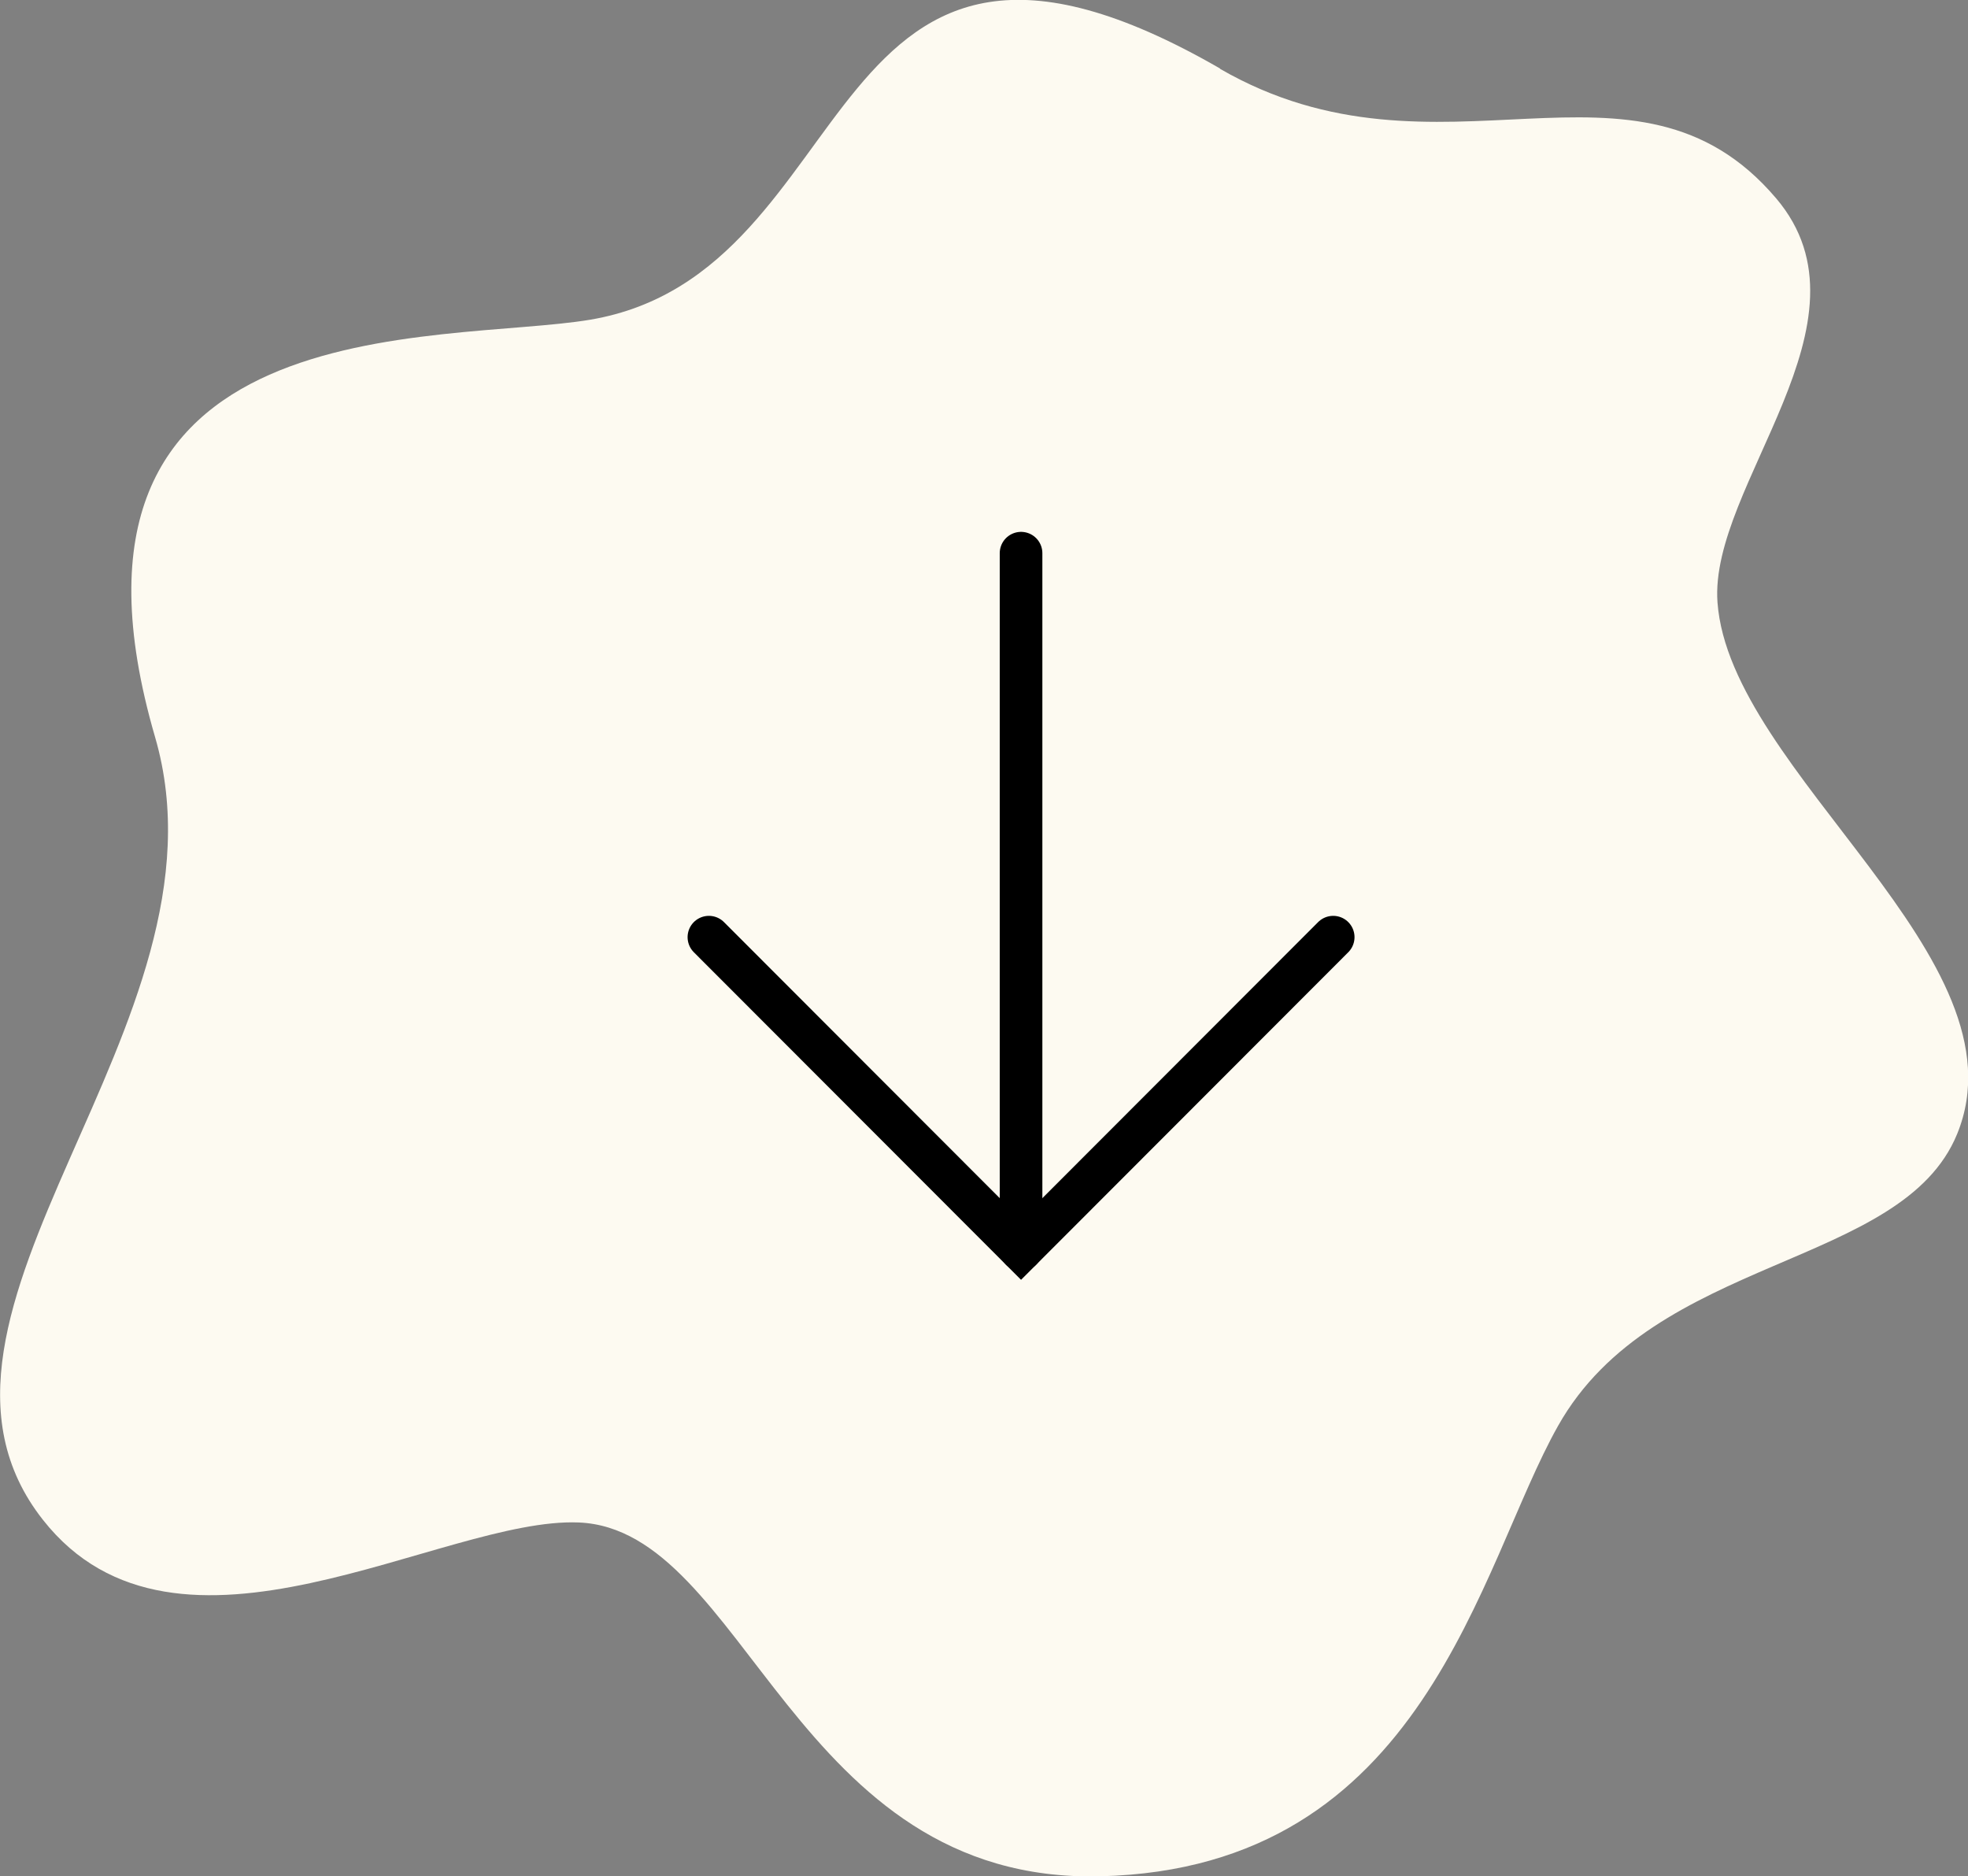 <?xml version="1.0" encoding="UTF-8"?>
<svg id="Calque_2" data-name="Calque 2" xmlns="http://www.w3.org/2000/svg" viewBox="0 0 60.02 57.22">
  <rect x="0" y="0" width="60.02" height="57.22" fill="#808080" stroke="none"/>
  <defs>
    <style>
      .cls-1 {
        fill: none;
        stroke: #000;
        stroke-linecap: round;
        stroke-miterlimit: 10;
        stroke-width: 1.3px;
      }

      .cls-2 {
        fill: #fdfaf1;
        stroke-width: 0px;
      }
    </style>
  </defs>
  <g id="Calque_1-2" data-name="Calque 1">
    <g id="Tests">
      <path class="cls-2" d="M37.21,2.09c-12.42-7.16-10.69,6.22-19.21,7.66-4.53.76-17.13-.53-13.27,12.73,2.56,8.79-8.38,17.58-3.42,23.87,4.1,5.21,12.19-.09,16.34.08,5.11.21,6.55,11.02,15.91,10.79,9.93-.24,11.53-9.44,13.96-13.74,2.94-5.22,10.49-4.79,12.17-8.9,2.18-5.34-6.93-11.01-7.31-16.21-.26-3.57,4.99-8.55,1.79-12.32-4.31-5.08-10.25-.08-16.96-3.95h0Z"/>
    </g>
    <polyline class="cls-1" points="40.66 28.58 31.14 38.11 21.62 28.58"/>
    <line class="cls-1" x1="31.14" y1="38.11" x2="31.14" y2="16.87"/>
  </g>
</svg>